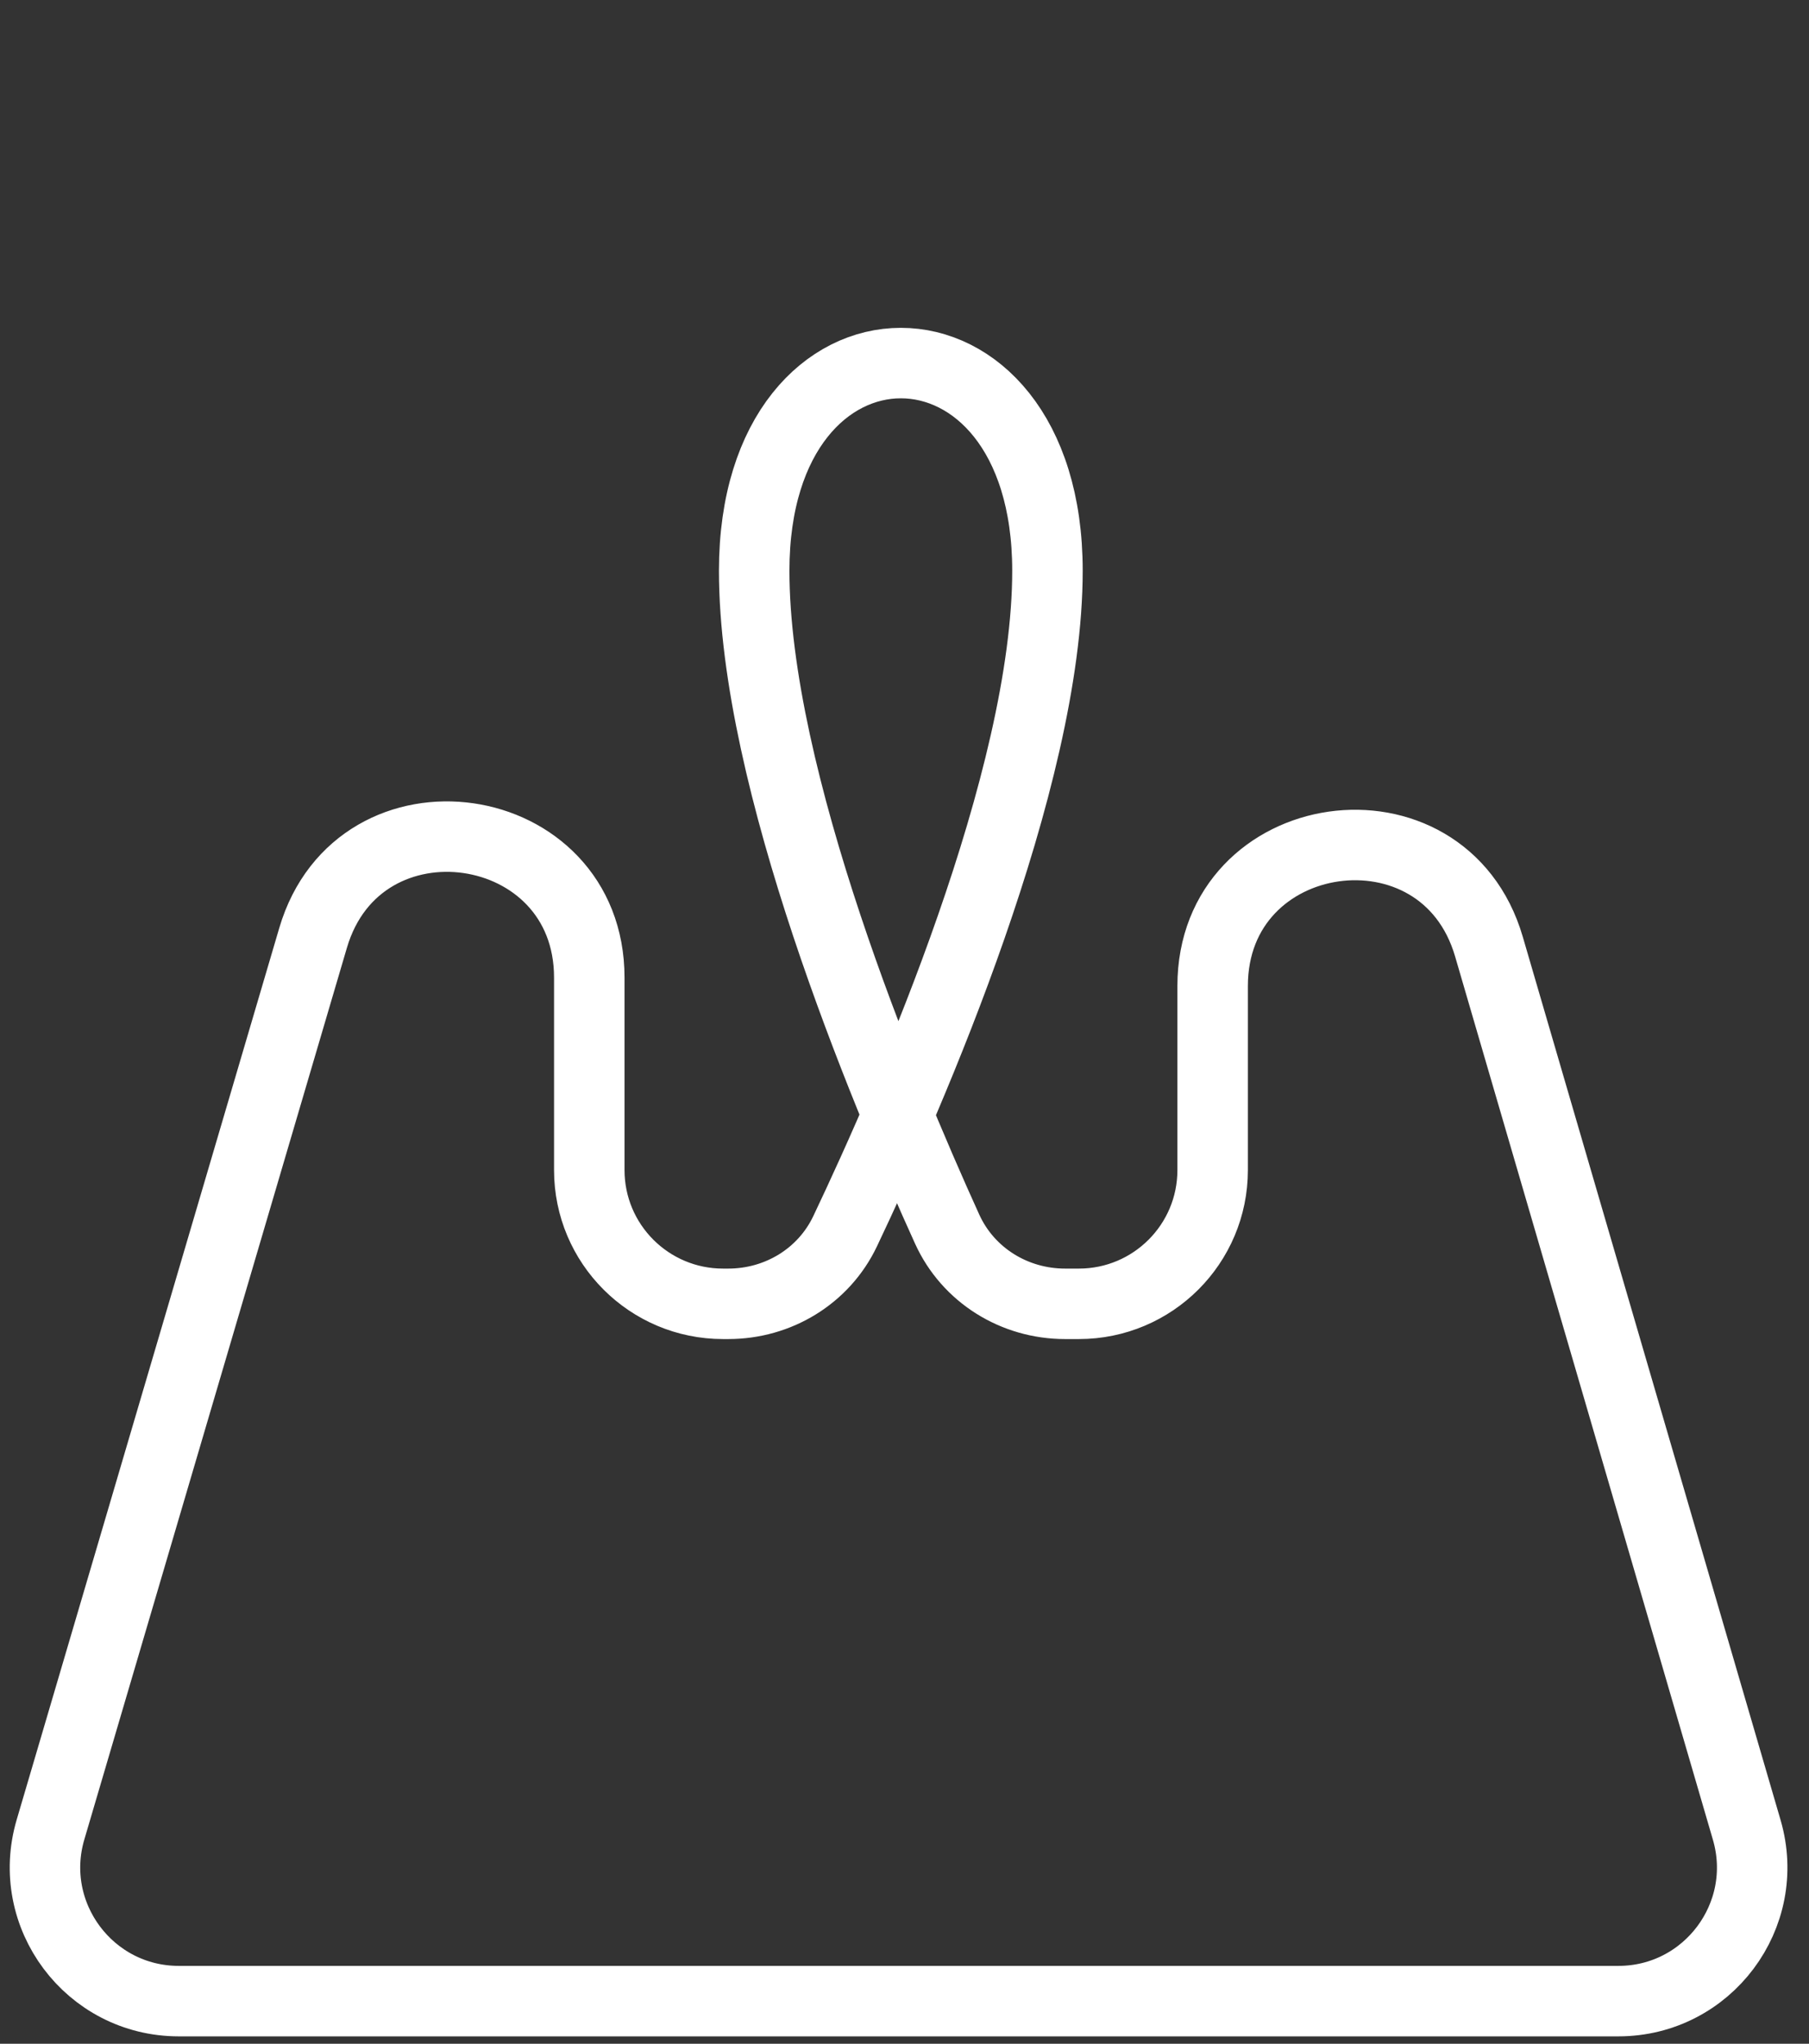 <svg xmlns="http://www.w3.org/2000/svg" width="77" height="87" viewBox="0 0 77 87" fill="none"><rect x="0" y="0" width="77" height="87" fill="#333333" stroke="none"/><path d="M44.585 24.295C44.585 33.201 38.801 46.459 35.972 52.413C35.062 54.328 33.12 55.502 30.999 55.502L30.776 55.502C27.632 55.502 25.083 52.953 25.083 49.809L25.083 41.618C25.083 34.689 15.285 33.276 13.327 39.923L2.15 77.883C1.076 81.53 3.81 85.185 7.611 85.185L68.885 85.185C72.681 85.185 75.414 81.54 74.35 77.896L63.376 40.294C61.432 33.634 51.616 35.037 51.616 41.975L51.616 49.809C51.616 52.953 49.067 55.502 45.923 55.502L45.334 55.502C43.178 55.502 41.208 54.285 40.316 52.322C37.59 46.325 32.102 33.152 32.102 24.295C32.102 12.512 44.585 12.506 44.585 24.295Z" stroke="white" stroke-width="3"></path></svg>